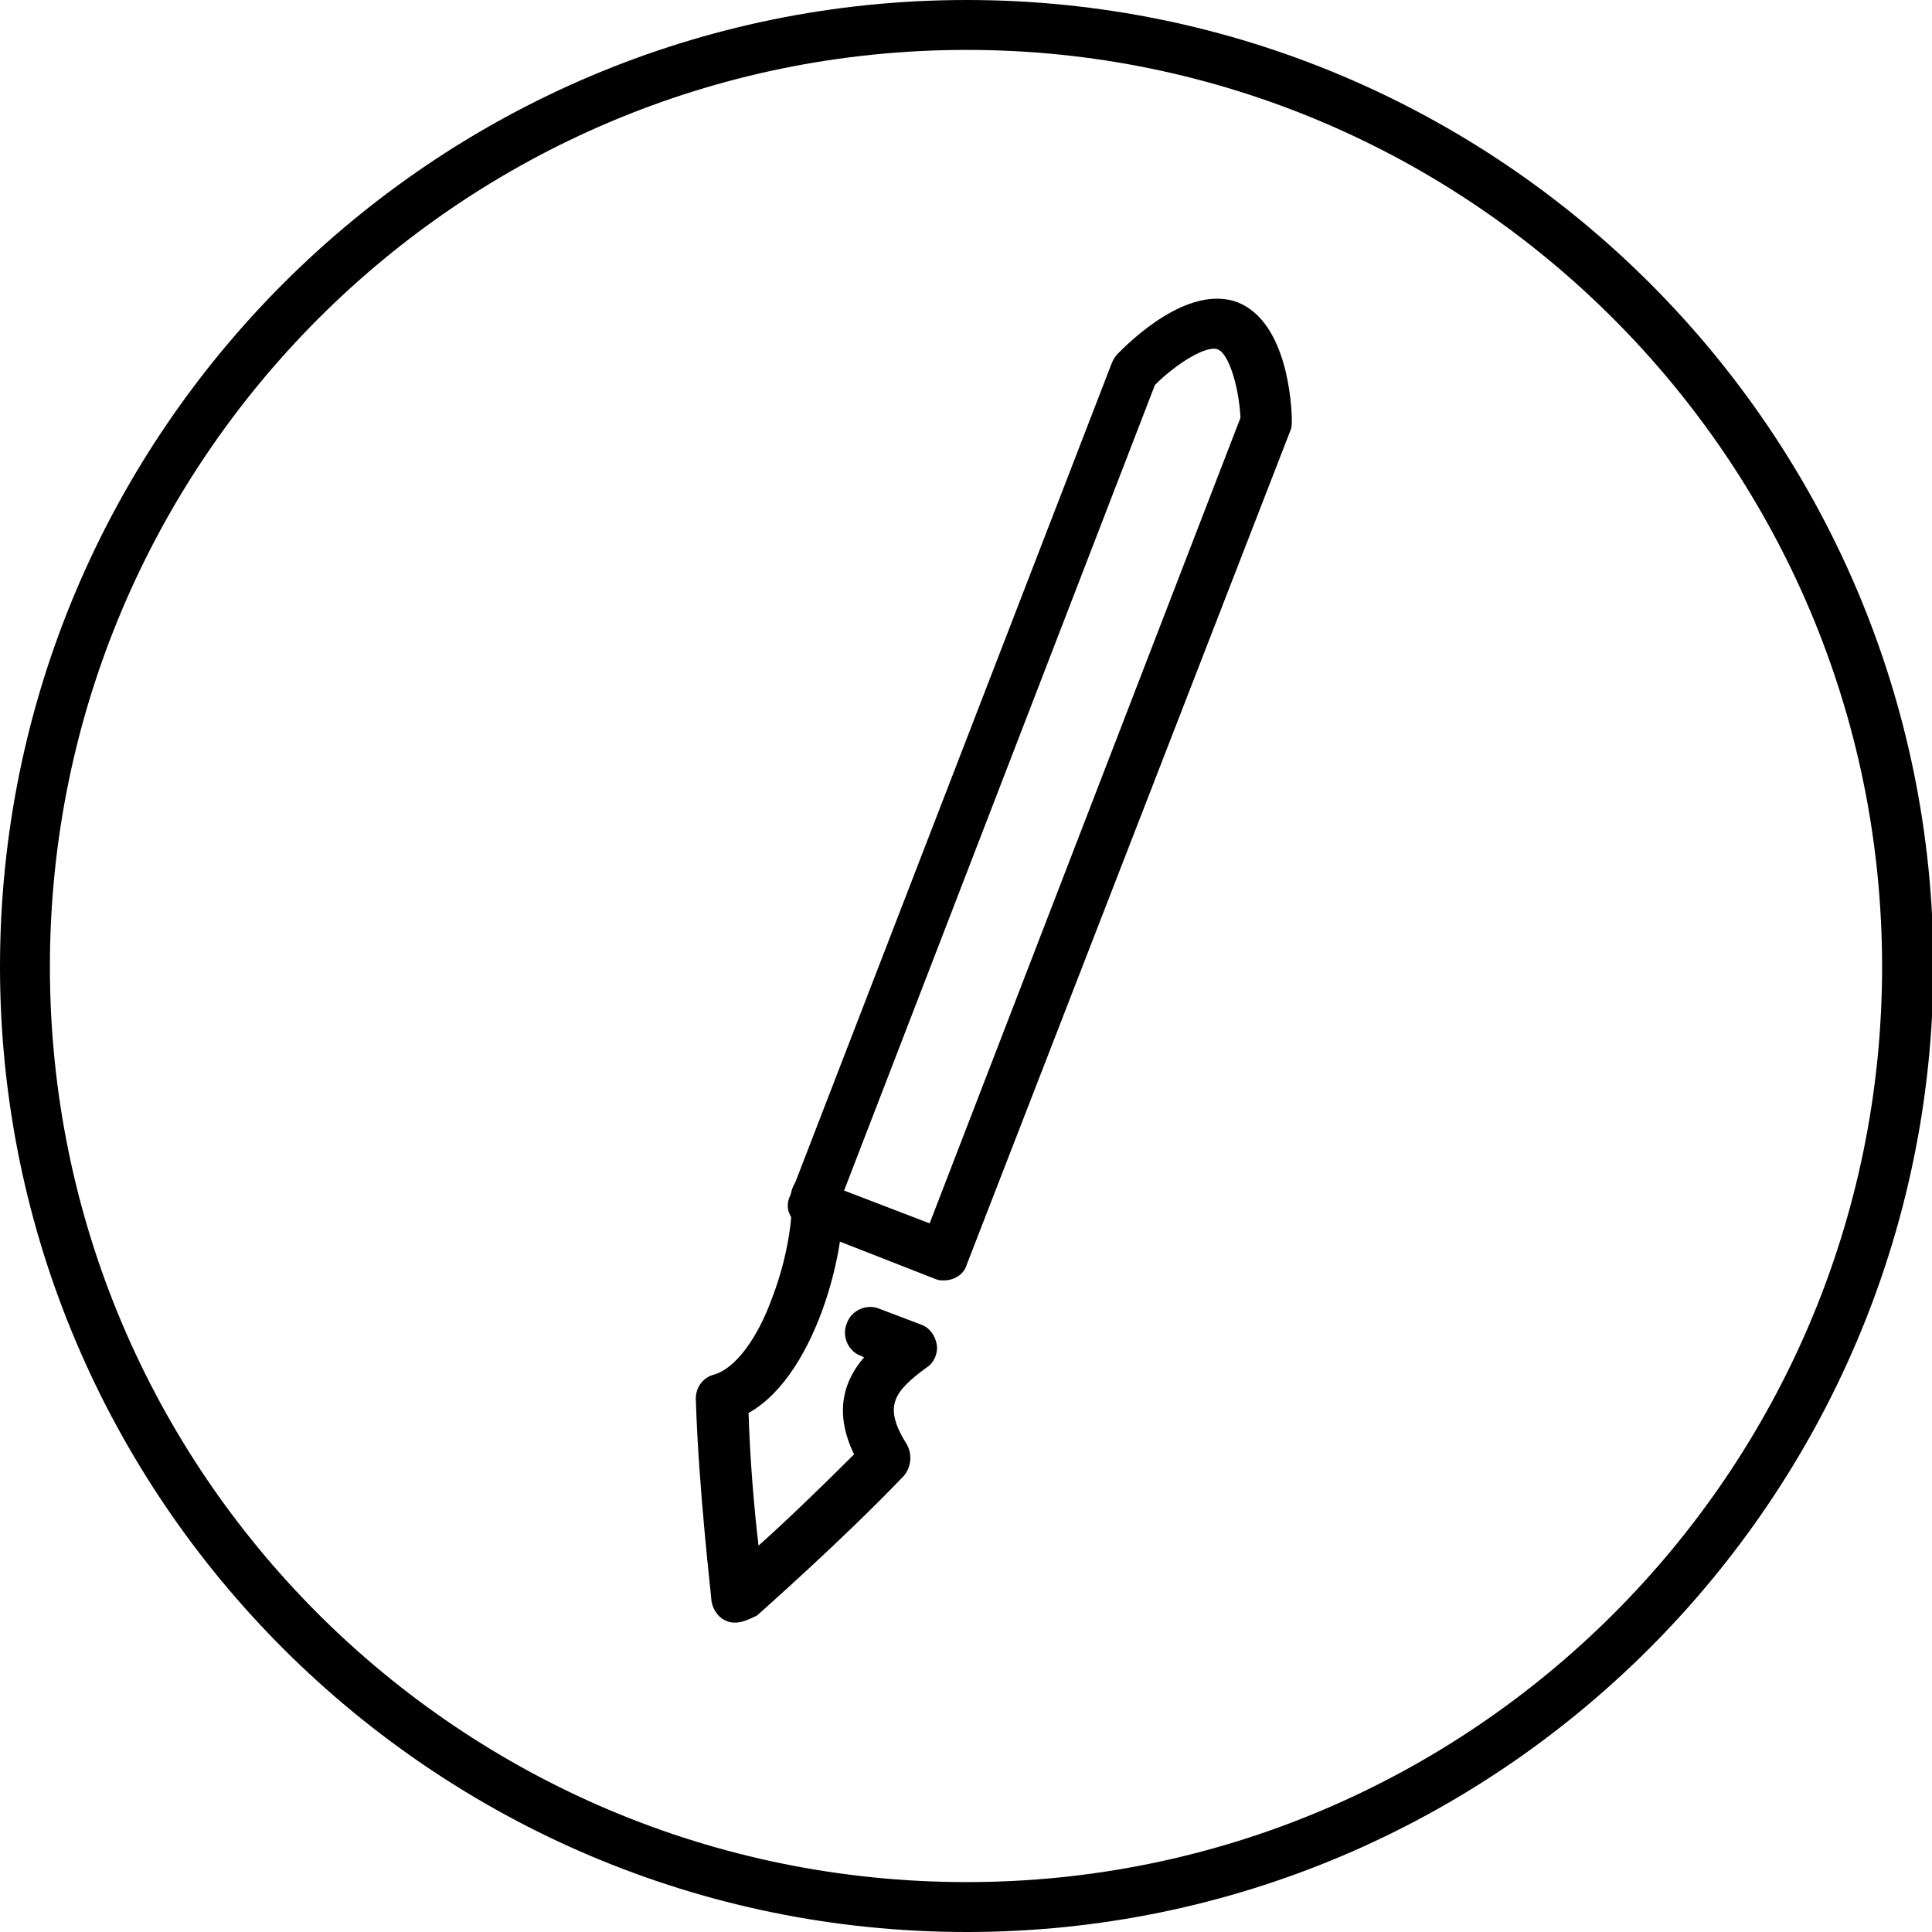 <?xml version="1.0" encoding="utf-8"?>
<!-- Generator: Adobe Illustrator 24.3.1, SVG Export Plug-In . SVG Version: 6.00 Build 0)  -->
<svg version="1.1" id="レイヤー_1" xmlns="http://www.w3.org/2000/svg" xmlns:xlink="http://www.w3.org/1999/xlink" x="0px"
	 y="0px" viewBox="0 0 135.5 135.5" style="enable-background:new 0 0 135.5 135.5;" xml:space="preserve">
<g>
	<path d="M67.8,135.5C30.4,135.5,0,105.1,0,67.8C0,30.4,30.4,0,67.8,0c37.4,0,67.8,30.4,67.8,67.8
		C135.5,105.1,105.1,135.5,67.8,135.5z M67.8,3.5C32.3,3.5,3.5,32.3,3.5,67.8S32.3,132,67.8,132c35.4,0,64.2-28.8,64.2-64.2
		S103.2,3.5,67.8,3.5z"/>
	<g>
		<path d="M66.2,89.8c-0.2,0-0.4,0-0.6-0.1l-9.2-3.6c-0.4-0.2-0.8-0.5-1-0.9c-0.2-0.4-0.2-0.9,0-1.3l22.6-58.5
			c0.1-0.2,0.2-0.4,0.4-0.6c0.8-0.8,4.9-4.9,8.4-3.6c3.5,1.4,3.8,7.2,3.8,8.3c0,0.2,0,0.5-0.1,0.7L67.8,88.7
			C67.6,89.4,66.9,89.8,66.2,89.8z M59.2,83.5l6,2.3L87,29.3c-0.1-2.1-0.8-4.5-1.6-4.8c-0.8-0.3-2.9,1-4.4,2.5L59.2,83.5z"/>
		<path d="M51.6,113.8c-0.2,0-0.4,0-0.6-0.1c-0.6-0.2-1-0.8-1.1-1.4c0-0.3-0.9-7.7-1.1-14.2c0-0.8,0.5-1.5,1.3-1.7
			c1.4-0.4,3-2.4,4.1-5.5c1.1-2.9,1.4-5.7,1.3-6.6c-0.2-0.9,0.4-1.9,1.4-2.1c1-0.2,1.9,0.4,2.1,1.4c0.6,2.9-1.5,12.7-6.5,15.5
			c0.1,3.3,0.4,6.8,0.7,9.3c1.8-1.6,4.3-4,6.7-6.4c-1.5-3.1-0.6-5.3,0.7-6.8l-0.2-0.1c-0.9-0.3-1.4-1.4-1-2.3c0.3-0.9,1.4-1.4,2.3-1
			l2.9,1.1c0.6,0.2,1,0.8,1.1,1.4c0.1,0.6-0.2,1.3-0.7,1.6c-2.3,1.7-3.1,2.7-1.4,5.4c0.4,0.7,0.3,1.6-0.2,2.2
			c-4.5,4.7-10.1,9.6-10.3,9.8C52.5,113.6,52,113.8,51.6,113.8z"/>
	</g>
</g>
</svg>
